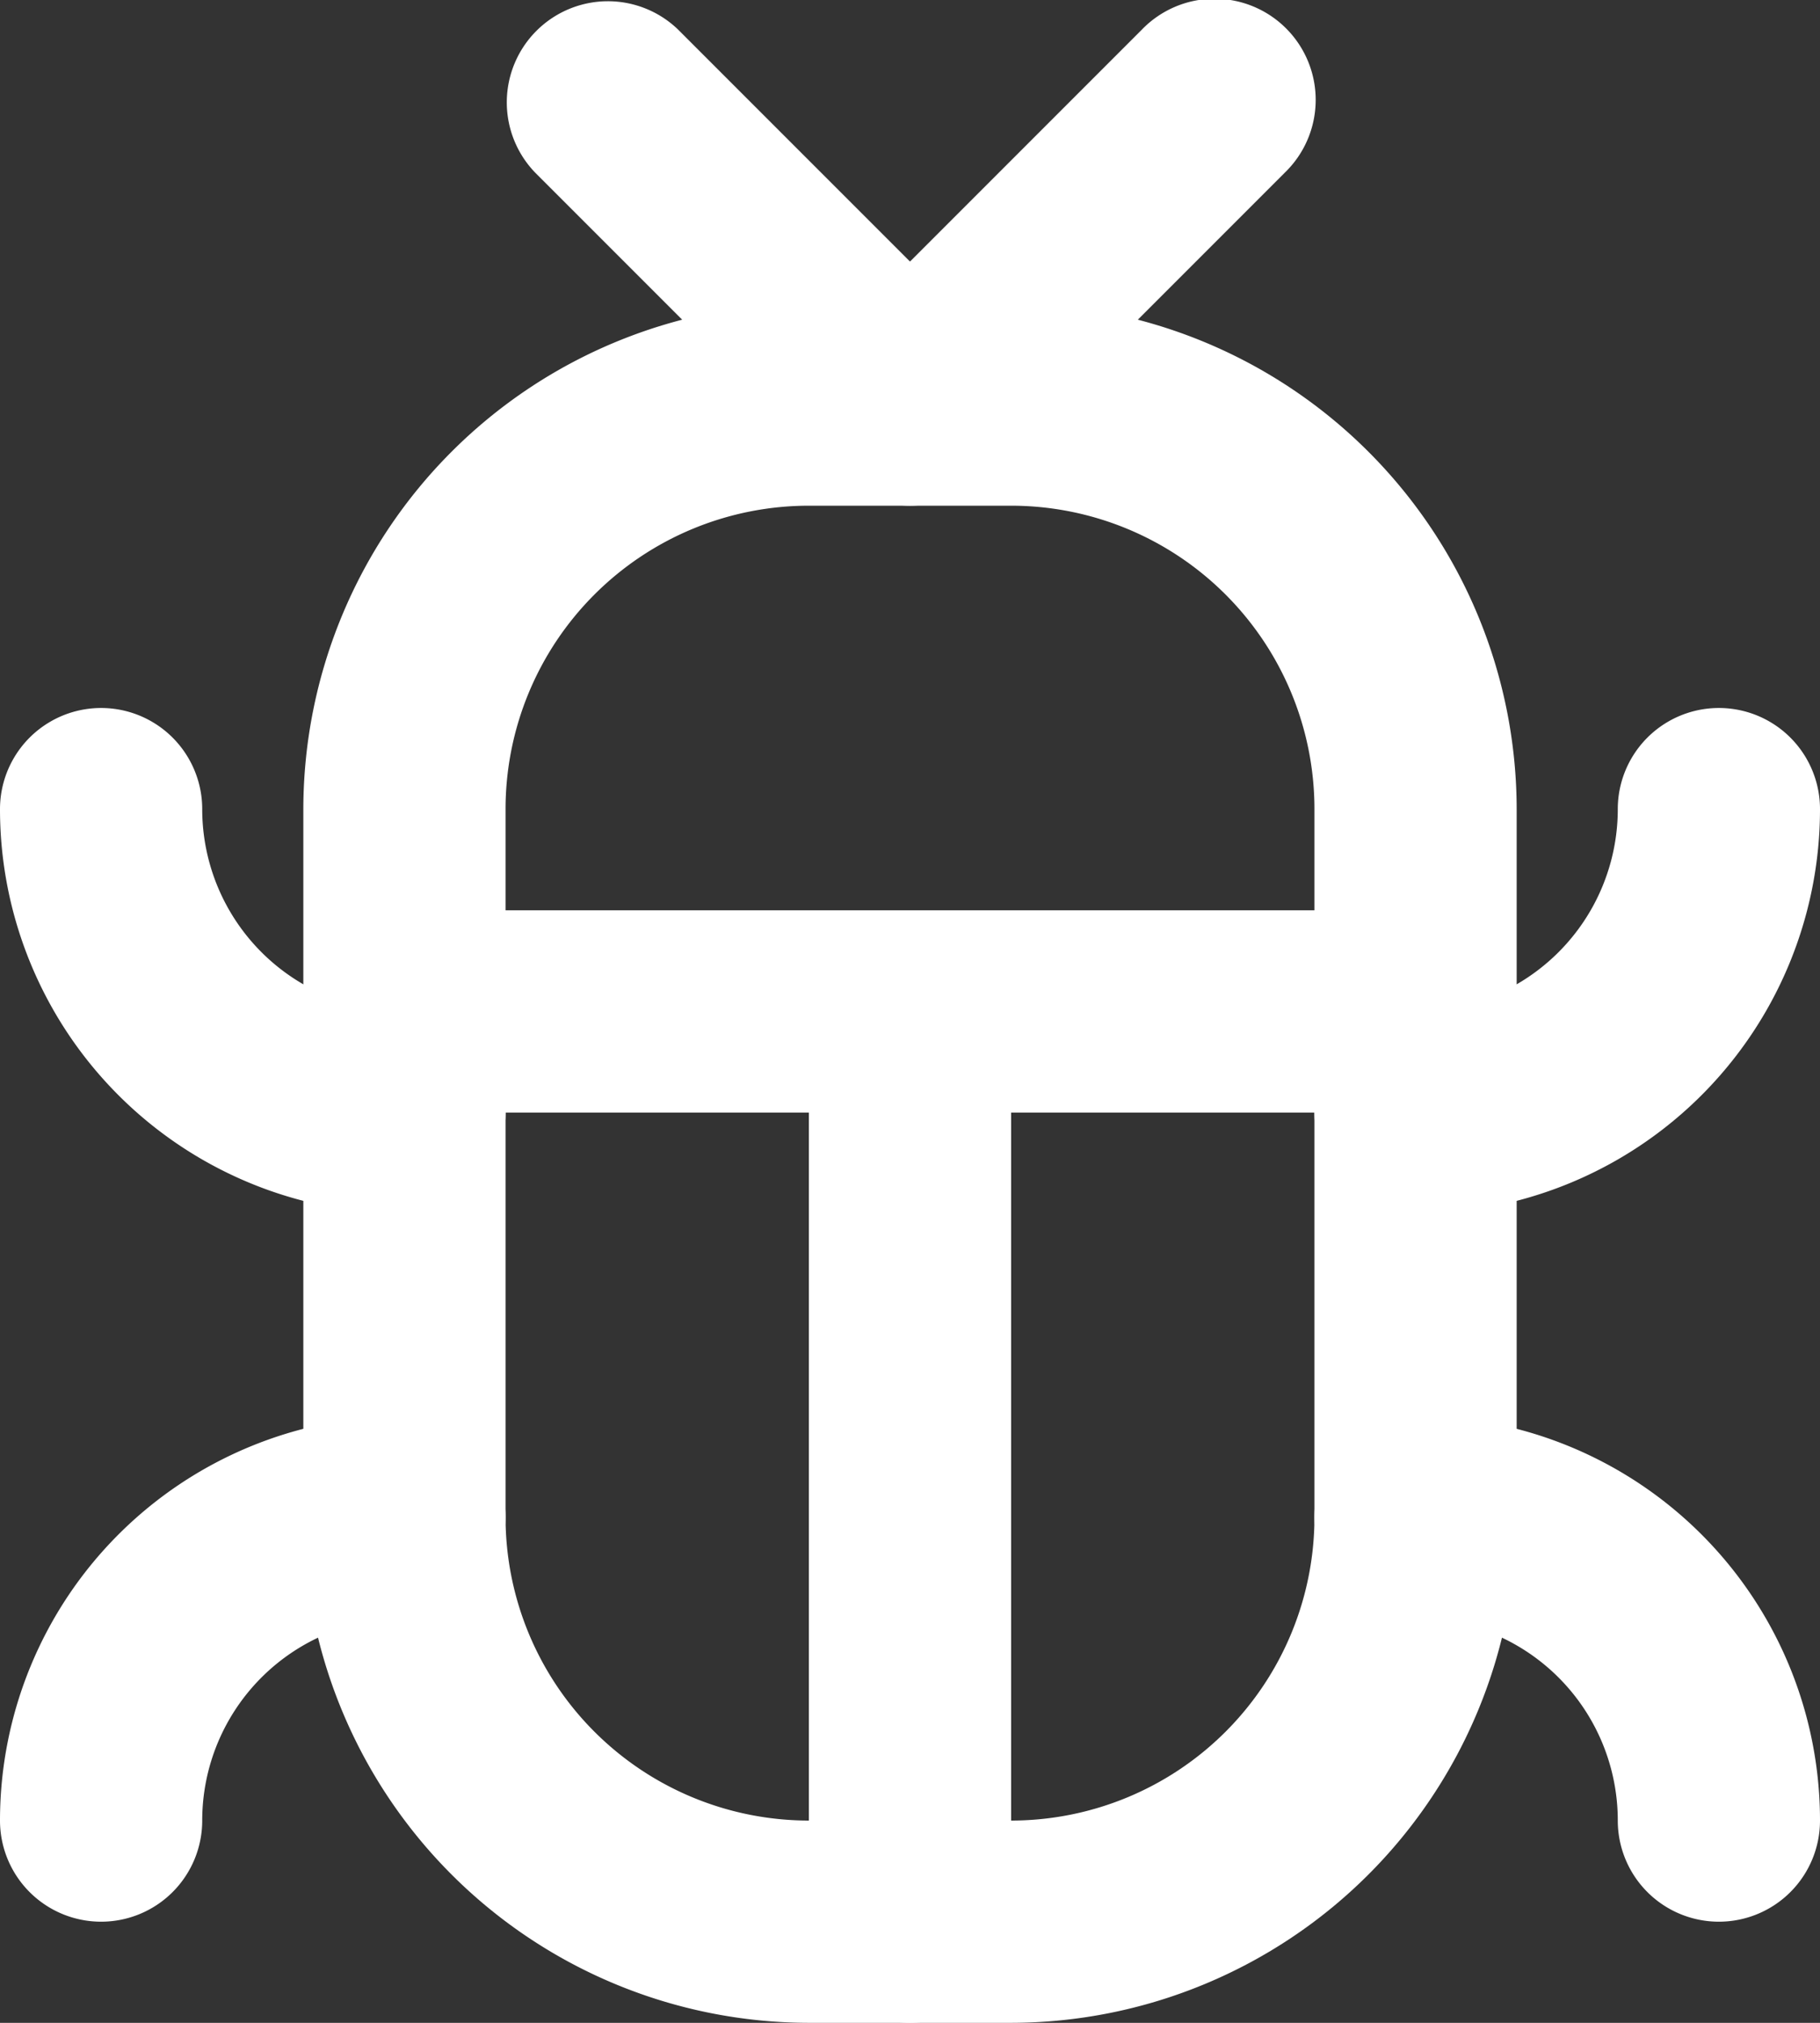 <svg id="icon_bug" xmlns="http://www.w3.org/2000/svg" xmlns:xlink="http://www.w3.org/1999/xlink" width="18" height="20" viewBox="0 0 18 20">
  <rect x="0" y="0" width="18" height="20" fill="#333333" stroke="none"/>
  <defs>
    <clipPath id="clip-path">
      <rect id="Rectangle_179" data-name="Rectangle 179" width="18" height="20" fill="#fff"/>
    </clipPath>
  </defs>
  <g id="Groupe_172" data-name="Groupe 172" clip-path="url(#clip-path)">
    <path id="Tracé_1221" data-name="Tracé 1221" d="M4,33a4,4,0,0,1-4-4,1,1,0,0,1,2,0,2,2,0,0,0,2,2,1,1,0,0,1,0,2" transform="translate(0 -21)" fill="#fff"/>
    <path id="Tracé_1222" data-name="Tracé 1222" d="M1,61a1,1,0,0,1-1-1,4,4,0,0,1,4-4,1,1,0,0,1,0,2,2,2,0,0,0-2,2,1,1,0,0,1-1,1" transform="translate(0 -42)" fill="#fff"/>
    <path id="Tracé_1223" data-name="Tracé 1223" d="M53,33a1,1,0,0,1,0-2,2,2,0,0,0,2-2,1,1,0,0,1,2,0,4,4,0,0,1-4,4" transform="translate(-39 -21)" fill="#fff"/>
    <path id="Tracé_1224" data-name="Tracé 1224" d="M56,61a1,1,0,0,1-1-1,2,2,0,0,0-2-2,1,1,0,0,1,0-2,4,4,0,0,1,4,4,1,1,0,0,1-1,1" transform="translate(-39 -42)" fill="#fff"/>
    <path id="Tracé_1225" data-name="Tracé 1225" d="M24,5a1,1,0,0,1-.707-.293l-3-3A1,1,0,0,1,21.707.293L24,2.586,26.293.293a1,1,0,1,1,1.414,1.414l-3,3A1,1,0,0,1,24,5" transform="translate(-15 0)" fill="#fff"/>
    <path id="Tracé_1226" data-name="Tracé 1226" d="M19,29H17a5.006,5.006,0,0,1-5-5V17a5.006,5.006,0,0,1,5-5h2a5.006,5.006,0,0,1,5,5v7a5.006,5.006,0,0,1-5,5M17,14a3,3,0,0,0-3,3v7a3,3,0,0,0,3,3h2a3,3,0,0,0,3-3V17a3,3,0,0,0-3-3Z" transform="translate(-9 -9)" fill="#fff"/>
    <path id="Tracé_1227" data-name="Tracé 1227" d="M23,38H13a1,1,0,0,1,0-2H23a1,1,0,0,1,0,2" transform="translate(-9 -27)" fill="#fff"/>
    <path id="Tracé_1228" data-name="Tracé 1228" d="M33,47a1,1,0,0,1-1-1V37a1,1,0,0,1,2,0v9a1,1,0,0,1-1,1" transform="translate(-24 -27)" fill="#fff"/>
  </g>
</svg>
